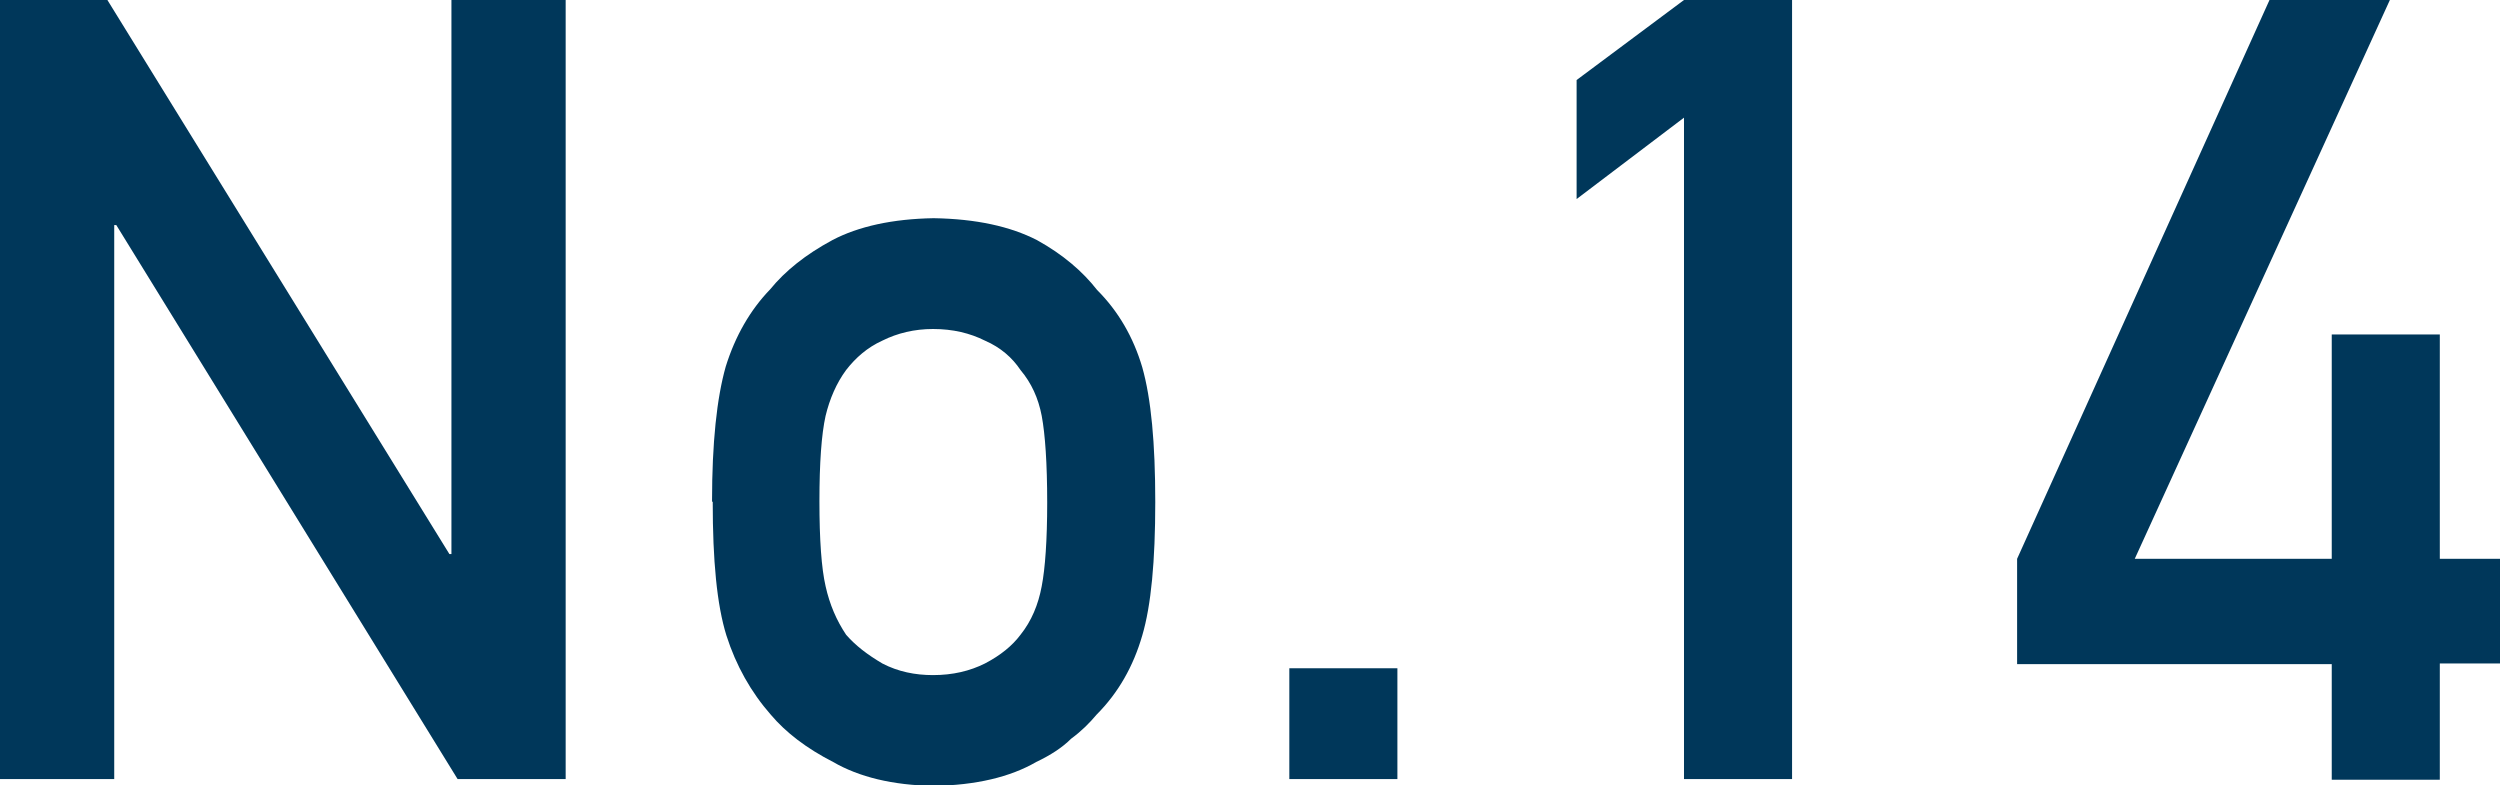 <?xml version="1.0" encoding="UTF-8"?>
<svg id="_レイヤー_2" data-name="レイヤー 2" xmlns="http://www.w3.org/2000/svg" viewBox="0 0 36.55 11.48">
  <defs>
    <style>
      .cls-1 {
        fill: #00375a;
        stroke-width: 0px;
      }
    </style>
  </defs>
  <g id="LAYOUT">
    <g>
      <path class="cls-1" d="m0,0h1.57l5,8.1h.03V0h1.67v11.39h-1.58L1.7,3.29h-.03v8.1H0V0Z"/>
      <path class="cls-1" d="m10.41,7.33c0-.86.07-1.51.2-1.97.14-.45.36-.83.65-1.13.22-.27.52-.51.91-.72.38-.2.88-.31,1.48-.32.62.01,1.12.12,1.51.32.38.21.67.46.88.73.31.31.53.69.66,1.13.13.46.19,1.11.19,1.97s-.06,1.51-.19,1.95c-.13.45-.35.84-.67,1.16-.1.12-.22.24-.37.35-.13.13-.3.24-.51.34-.38.22-.88.34-1.5.35-.6-.01-1.09-.13-1.47-.35-.39-.2-.69-.43-.91-.69-.29-.33-.51-.72-.65-1.16-.14-.45-.2-1.1-.2-1.95Zm4.9.02c0-.58-.03-1-.08-1.27-.05-.26-.15-.48-.31-.67-.12-.18-.29-.33-.52-.43-.22-.11-.47-.17-.76-.17-.27,0-.52.06-.74.17-.22.1-.39.25-.53.43-.14.19-.24.42-.3.67-.06.27-.09.69-.09,1.25s.03.98.09,1.24c.06.27.16.5.3.71.14.16.31.29.53.42.23.12.48.17.74.17.29,0,.54-.06.76-.17.23-.12.4-.26.52-.42.16-.2.26-.44.31-.71.05-.26.08-.67.08-1.22Z"/>
      <path class="cls-1" d="m18.85,9.77h1.58v1.62h-1.58v-1.62Z"/>
      <path class="cls-1" d="m24.62,1.72l-1.57,1.19v-1.74l1.57-1.17h1.58v11.39h-1.58V1.72Z"/>
      <path class="cls-1" d="m29.49,8.17l3.69-8.17h1.76l-3.73,8.17h2.88v-3.28h1.58v3.28h.89v1.53h-.89v1.7h-1.58v-1.69h-4.6v-1.53Z"/>
    </g>
  </g>
</svg>